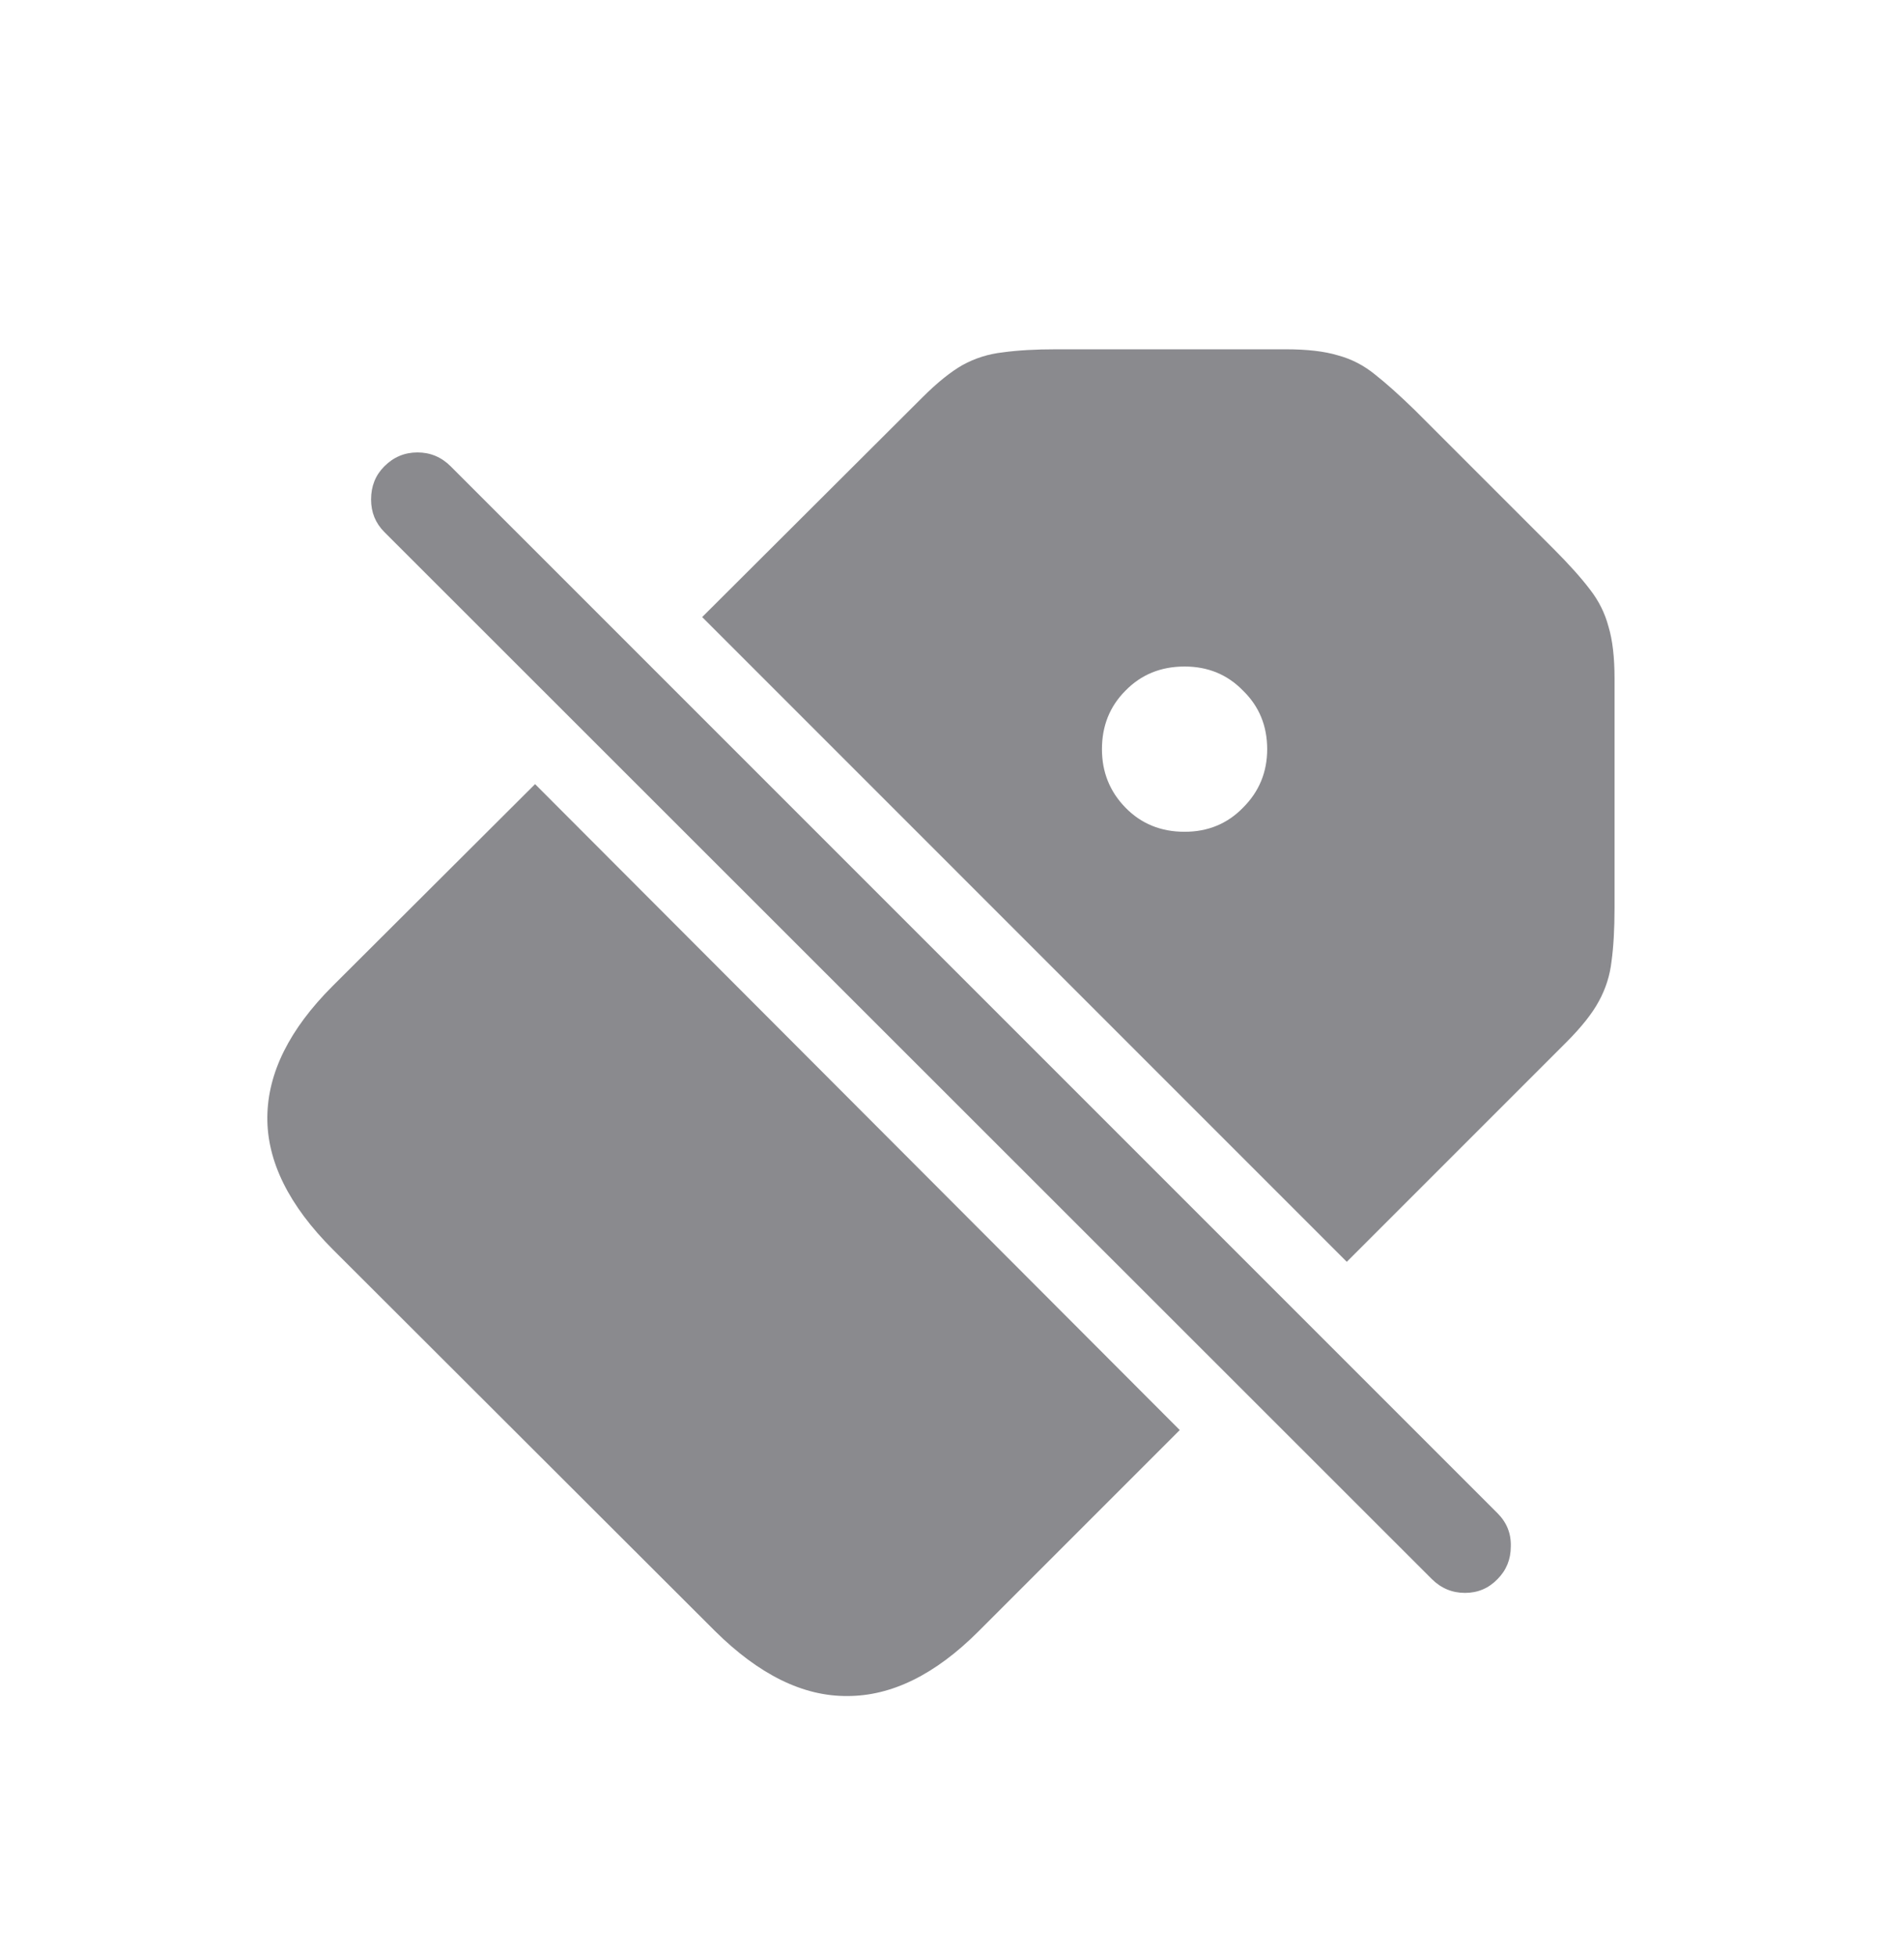<svg width="37" height="38" viewBox="0 0 37 38" fill="none" xmlns="http://www.w3.org/2000/svg">
<path d="M22.926 27.787L19.012 31.701C18.176 32.537 17.328 32.955 16.469 32.955C15.609 32.963 14.75 32.541 13.891 31.689L6.473 24.283C5.613 23.424 5.188 22.564 5.195 21.705C5.203 20.846 5.625 19.998 6.461 19.162L10.398 15.236L22.926 27.787ZM13.645 11.99L17.922 7.725C18.211 7.436 18.473 7.225 18.707 7.092C18.949 6.959 19.211 6.877 19.492 6.846C19.773 6.807 20.117 6.787 20.523 6.787H24.988C25.402 6.787 25.738 6.826 25.996 6.904C26.262 6.975 26.504 7.1 26.723 7.279C26.941 7.451 27.199 7.682 27.496 7.971L30.191 10.666C30.488 10.963 30.723 11.225 30.895 11.451C31.066 11.67 31.188 11.912 31.258 12.178C31.336 12.435 31.375 12.771 31.375 13.185V17.639C31.375 18.053 31.355 18.4 31.316 18.682C31.285 18.955 31.203 19.213 31.07 19.455C30.945 19.689 30.734 19.955 30.438 20.252L26.172 24.518L13.645 11.99ZM23.02 16.162C23.473 16.162 23.852 16.006 24.156 15.693C24.469 15.381 24.625 15.002 24.625 14.557C24.625 14.104 24.469 13.725 24.156 13.42C23.852 13.107 23.473 12.951 23.02 12.951C22.559 12.951 22.176 13.107 21.871 13.42C21.566 13.725 21.414 14.104 21.414 14.557C21.414 15.002 21.566 15.381 21.871 15.693C22.176 16.006 22.559 16.162 23.02 16.162ZM27.824 30.682L7.469 10.338C7.297 10.166 7.211 9.955 7.211 9.705C7.211 9.447 7.297 9.232 7.469 9.061C7.648 8.881 7.863 8.791 8.113 8.791C8.363 8.791 8.578 8.881 8.758 9.061L29.102 29.404C29.281 29.584 29.367 29.799 29.359 30.049C29.359 30.299 29.273 30.51 29.102 30.682C28.93 30.861 28.719 30.951 28.469 30.951C28.219 30.951 28.004 30.861 27.824 30.682Z" fill="#3C3C43" fill-opacity="0.6"/>
</svg>
